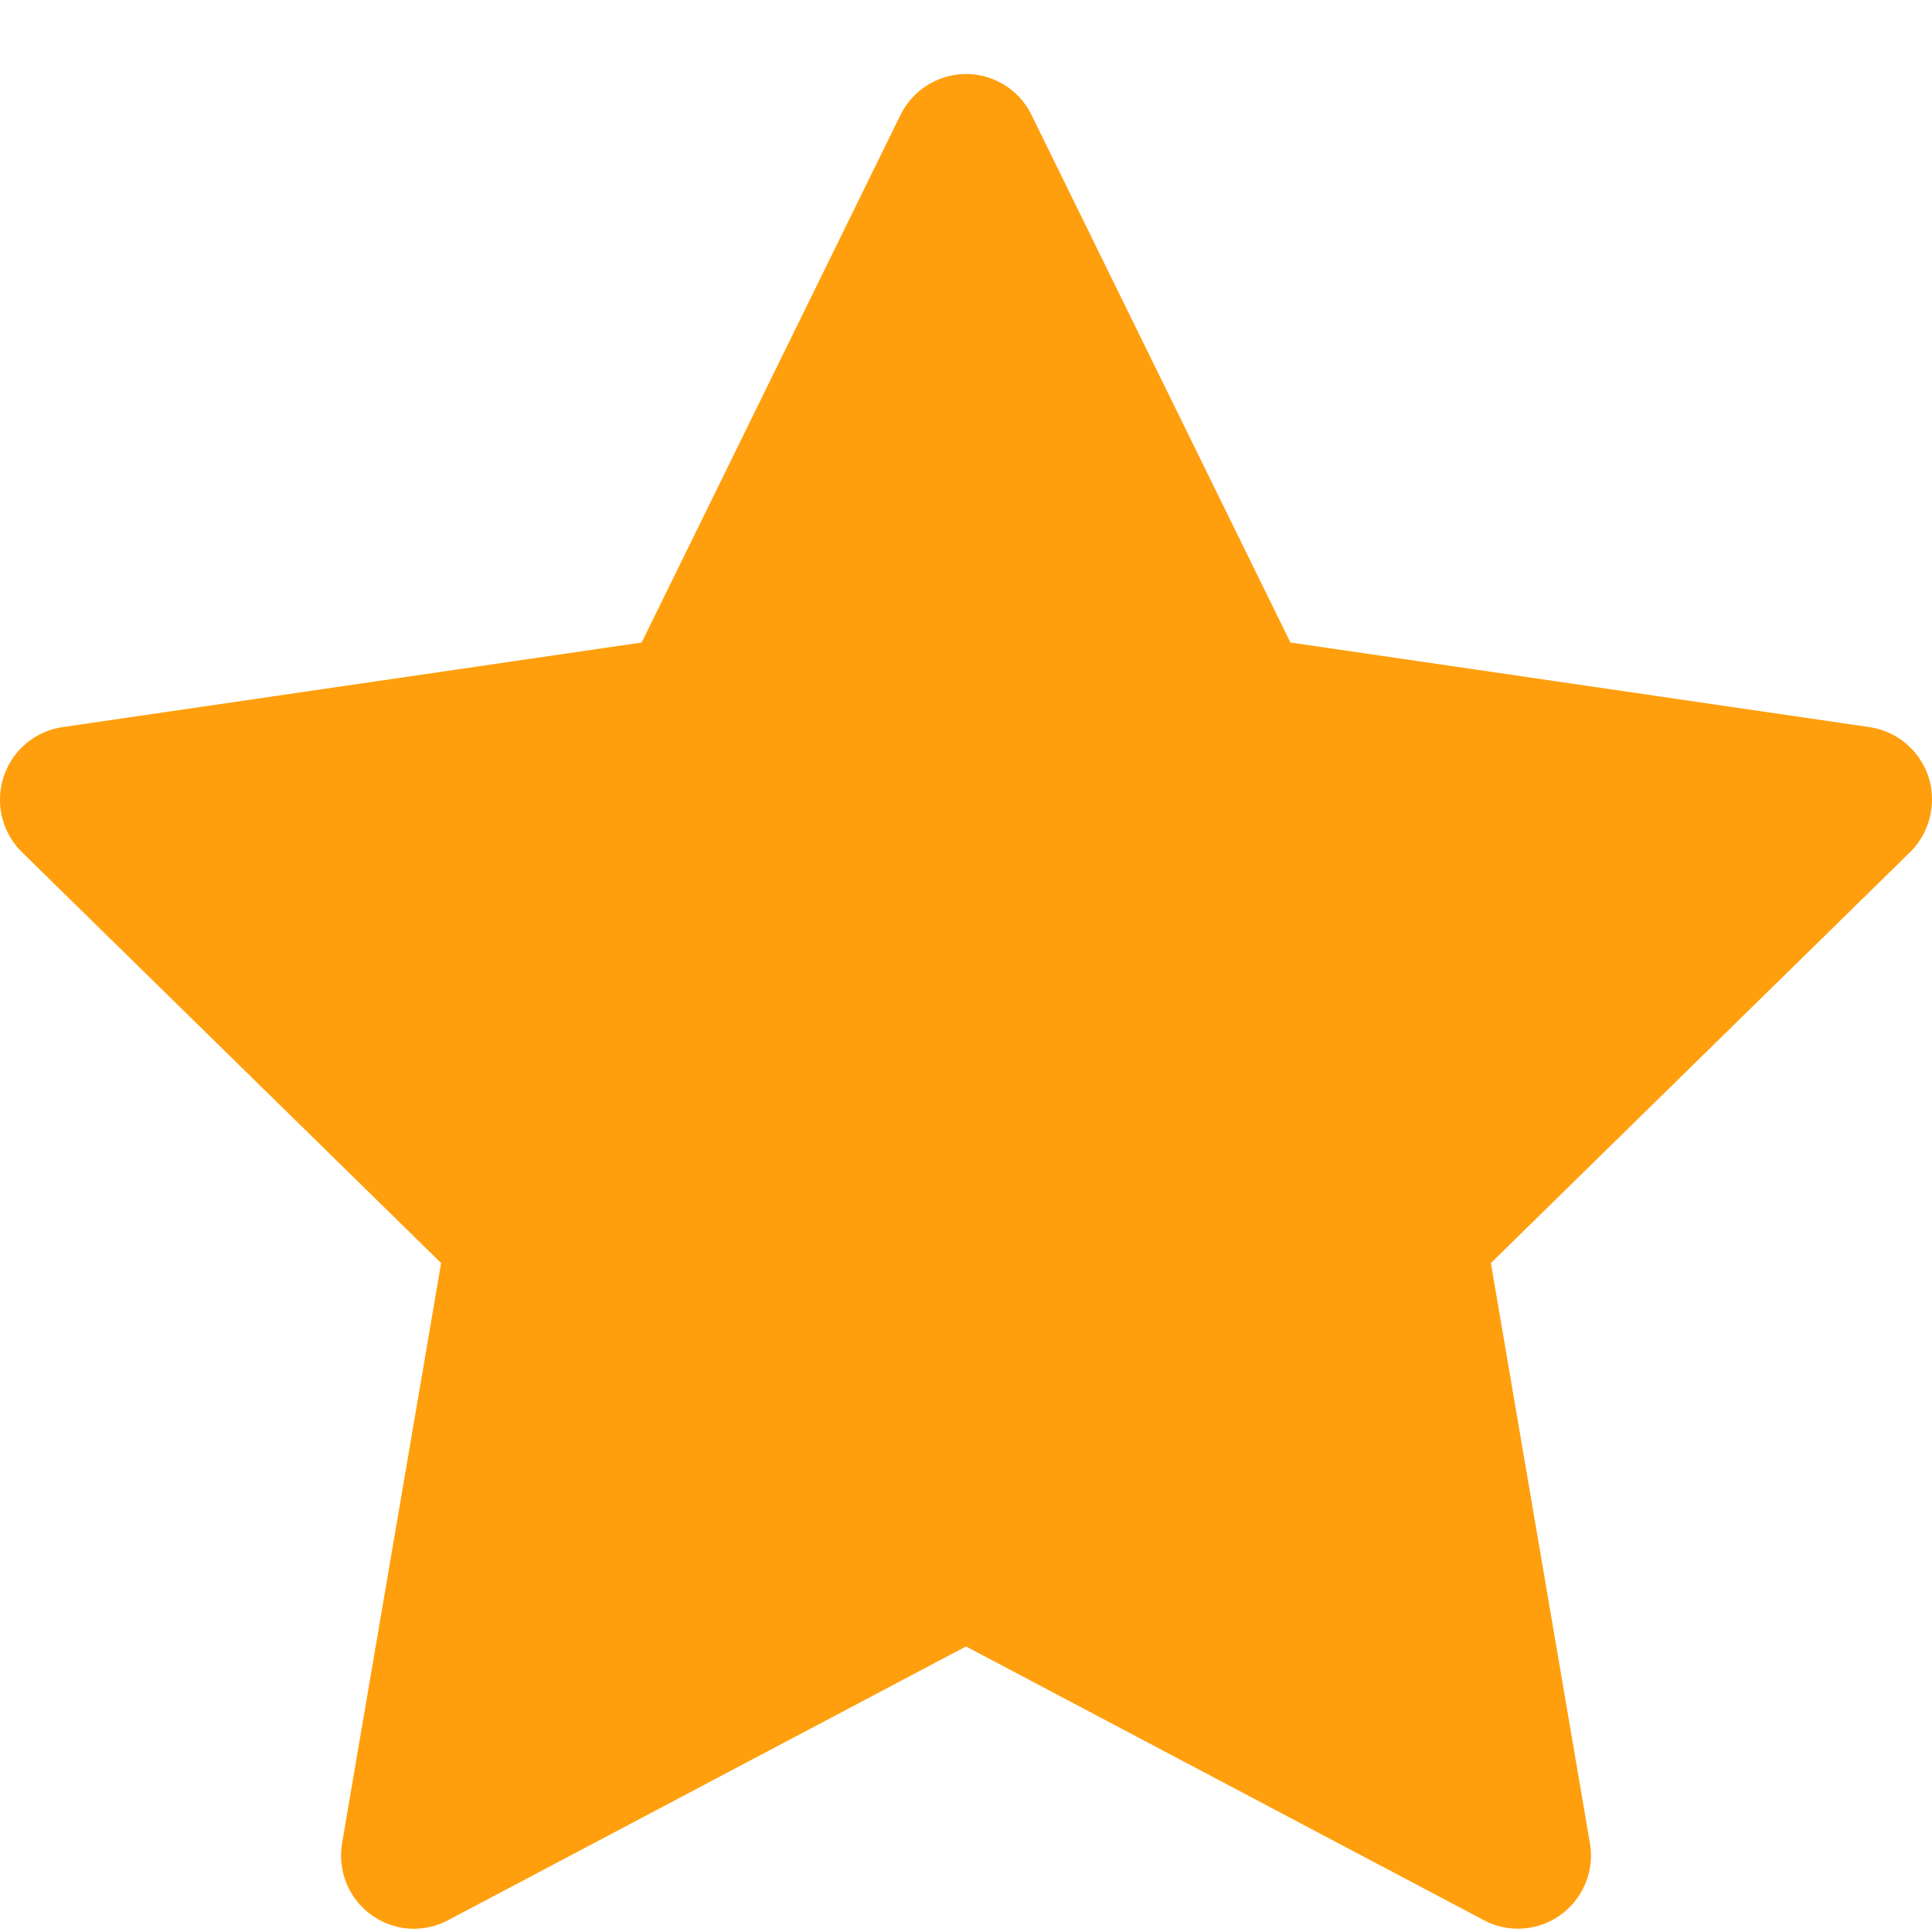<svg xmlns="http://www.w3.org/2000/svg" width="25" height="25" viewBox="0 0 25 25" fill="none"><path d="M24.192 9.409L16.698 8.314L13.347 1.486C13.256 1.299 13.105 1.148 12.919 1.056C12.453 0.824 11.886 1.017 11.653 1.486L8.303 8.314L0.808 9.409C0.602 9.439 0.413 9.537 0.268 9.685C0.093 9.866 -0.003 10.109 8.308e-05 10.361C0.003 10.613 0.106 10.853 0.286 11.029L5.708 16.344L4.427 23.848C4.397 24.023 4.416 24.202 4.482 24.367C4.549 24.531 4.659 24.673 4.802 24.777C4.945 24.881 5.113 24.943 5.289 24.956C5.465 24.968 5.641 24.931 5.797 24.848L12.5 21.305L19.203 24.848C19.387 24.946 19.599 24.979 19.803 24.943C20.316 24.854 20.662 24.365 20.573 23.848L19.292 16.344L24.714 11.029C24.862 10.884 24.959 10.694 24.989 10.486C25.069 9.967 24.709 9.486 24.192 9.409Z" fill="#FF9F0D"></path></svg>